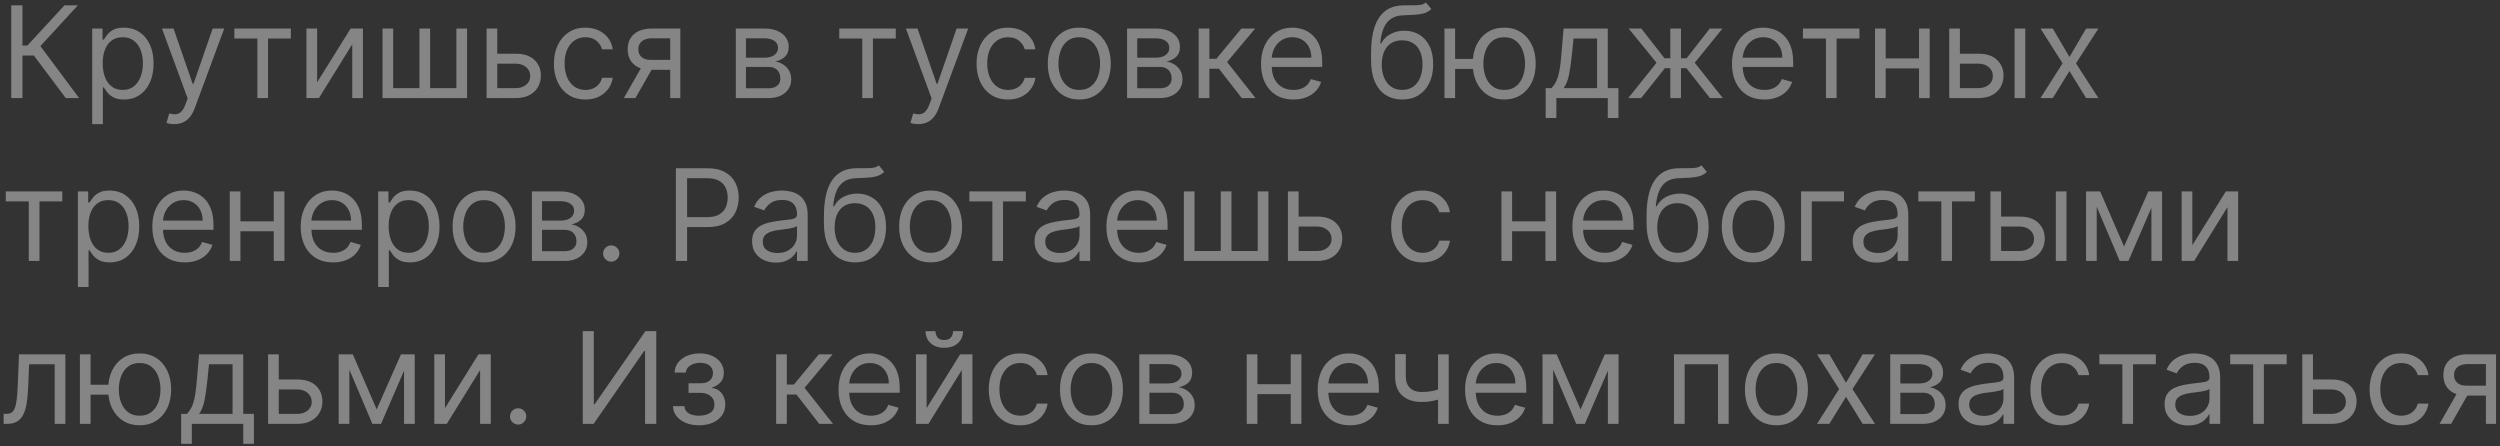 <?xml version="1.0" encoding="UTF-8"?> <svg xmlns="http://www.w3.org/2000/svg" width="353" height="63" viewBox="0 0 353 63" fill="none"><rect x="0" y="0" width="353" height="63" fill="#333333" stroke="none"/> <path opacity="0.4" d="M9.281 13.848L4.781 7.839H3.17V13.848H1.585V0.757H3.17V6.433H3.861L9.102 0.757H10.994L5.702 6.51L11.173 13.848H9.281ZM13.017 17.529V4.029H14.475V5.589H14.654C14.765 5.419 14.918 5.201 15.114 4.937C15.314 4.669 15.6 4.43 15.97 4.221C16.346 4.008 16.853 3.902 17.492 3.902C18.319 3.902 19.047 4.108 19.678 4.522C20.309 4.935 20.801 5.521 21.154 6.279C21.508 7.038 21.685 7.933 21.685 8.964C21.685 10.004 21.508 10.905 21.154 11.668C20.801 12.427 20.311 13.015 19.684 13.432C19.058 13.845 18.336 14.052 17.517 14.052C16.887 14.052 16.382 13.948 16.003 13.739C15.623 13.526 15.331 13.285 15.127 13.017C14.922 12.744 14.765 12.518 14.654 12.339H14.526V17.529H13.017ZM14.5 8.939C14.5 9.68 14.609 10.334 14.826 10.901C15.044 11.463 15.361 11.905 15.779 12.224C16.196 12.539 16.708 12.697 17.313 12.697C17.944 12.697 18.47 12.531 18.892 12.198C19.318 11.862 19.637 11.41 19.851 10.843C20.068 10.272 20.177 9.637 20.177 8.939C20.177 8.248 20.07 7.626 19.857 7.072C19.648 6.514 19.331 6.073 18.904 5.749C18.483 5.421 17.952 5.257 17.313 5.257C16.699 5.257 16.184 5.412 15.766 5.723C15.348 6.03 15.033 6.461 14.82 7.015C14.607 7.564 14.5 8.206 14.5 8.939ZM24.606 17.529C24.351 17.529 24.122 17.508 23.922 17.466C23.722 17.427 23.584 17.389 23.507 17.351L23.89 16.021C24.257 16.115 24.581 16.149 24.862 16.123C25.143 16.098 25.392 15.972 25.61 15.746C25.831 15.524 26.034 15.164 26.217 14.666L26.498 13.899L22.867 4.029H24.504L27.214 11.853H27.316L30.027 4.029H31.663L27.495 15.28C27.308 15.787 27.076 16.206 26.799 16.539C26.522 16.875 26.2 17.125 25.834 17.287C25.471 17.448 25.062 17.529 24.606 17.529ZM33.092 5.436V4.029H41.069V5.436H37.847V13.848H36.339V5.436H33.092ZM44.778 11.623L49.508 4.029H51.247V13.848H49.738V6.254L45.034 13.848H43.269V4.029H44.778V11.623ZM54.01 4.029H55.518V12.441H59.225V4.029H60.734V12.441H64.441V4.029H65.95V13.848H54.01V4.029ZM70.009 7.583H72.821C73.972 7.583 74.852 7.875 75.461 8.459C76.071 9.043 76.375 9.782 76.375 10.677C76.375 11.265 76.239 11.8 75.966 12.282C75.694 12.759 75.293 13.14 74.765 13.426C74.236 13.707 73.588 13.848 72.821 13.848H68.705V4.029H70.213V12.441H72.821C73.418 12.441 73.908 12.284 74.291 11.968C74.675 11.653 74.867 11.248 74.867 10.754C74.867 10.234 74.675 9.81 74.291 9.482C73.908 9.154 73.418 8.99 72.821 8.99H70.009V7.583ZM82.66 14.052C81.74 14.052 80.947 13.835 80.282 13.4C79.618 12.966 79.106 12.367 78.748 11.604C78.39 10.841 78.212 9.97 78.212 8.99C78.212 7.993 78.395 7.113 78.761 6.35C79.132 5.583 79.647 4.984 80.308 4.554C80.973 4.119 81.748 3.902 82.635 3.902C83.325 3.902 83.947 4.029 84.501 4.285C85.055 4.541 85.509 4.899 85.863 5.359C86.216 5.819 86.436 6.356 86.521 6.97H85.013C84.897 6.522 84.642 6.126 84.246 5.781C83.853 5.431 83.325 5.257 82.66 5.257C82.072 5.257 81.557 5.41 81.114 5.717C80.674 6.02 80.332 6.448 80.084 7.002C79.841 7.551 79.72 8.197 79.72 8.939C79.72 9.697 79.839 10.358 80.078 10.92C80.321 11.483 80.662 11.919 81.101 12.23C81.544 12.541 82.064 12.697 82.66 12.697C83.052 12.697 83.408 12.629 83.728 12.492C84.047 12.356 84.318 12.16 84.54 11.905C84.761 11.649 84.919 11.342 85.013 10.984H86.521C86.436 11.564 86.225 12.086 85.888 12.55C85.556 13.01 85.115 13.377 84.565 13.649C84.02 13.918 83.385 14.052 82.66 14.052ZM94.633 13.848V5.41H92.025C91.437 5.41 90.974 5.547 90.638 5.819C90.301 6.092 90.133 6.467 90.133 6.944C90.133 7.413 90.284 7.782 90.587 8.05C90.893 8.319 91.313 8.453 91.846 8.453H95.016V9.859H91.846C91.181 9.859 90.608 9.742 90.126 9.507C89.645 9.273 89.274 8.939 89.014 8.504C88.754 8.065 88.624 7.545 88.624 6.944C88.624 6.339 88.76 5.819 89.033 5.385C89.306 4.95 89.696 4.615 90.203 4.381C90.714 4.147 91.322 4.029 92.025 4.029H96.064V13.848H94.633ZM88.087 13.848L90.874 8.964H92.51L89.724 13.848H88.087ZM103.896 13.848V4.029H107.911C108.967 4.029 109.807 4.268 110.429 4.745C111.051 5.223 111.362 5.853 111.362 6.637C111.362 7.234 111.185 7.696 110.832 8.024C110.478 8.348 110.024 8.568 109.47 8.683C109.832 8.734 110.184 8.862 110.525 9.066C110.87 9.271 111.156 9.552 111.381 9.91C111.607 10.264 111.72 10.698 111.72 11.214C111.72 11.717 111.592 12.166 111.337 12.563C111.081 12.959 110.714 13.272 110.237 13.502C109.76 13.733 109.189 13.848 108.524 13.848H103.896ZM105.328 12.467H108.524C109.044 12.467 109.451 12.343 109.745 12.096C110.039 11.849 110.186 11.512 110.186 11.086C110.186 10.579 110.039 10.181 109.745 9.891C109.451 9.597 109.044 9.45 108.524 9.45H105.328V12.467ZM105.328 8.146H107.911C108.315 8.146 108.663 8.091 108.952 7.98C109.242 7.865 109.464 7.703 109.617 7.494C109.775 7.281 109.854 7.029 109.854 6.74C109.854 6.326 109.681 6.002 109.336 5.768C108.991 5.529 108.516 5.41 107.911 5.41H105.328V8.146ZM118.504 5.436V4.029H126.481V5.436H123.259V13.848H121.751V5.436H118.504ZM129.653 17.529C129.397 17.529 129.169 17.508 128.969 17.466C128.769 17.427 128.63 17.389 128.554 17.351L128.937 16.021C129.304 16.115 129.627 16.149 129.909 16.123C130.19 16.098 130.439 15.972 130.657 15.746C130.878 15.524 131.081 15.164 131.264 14.666L131.545 13.899L127.914 4.029H129.551L132.261 11.853H132.363L135.074 4.029H136.71L132.542 15.28C132.355 15.787 132.123 16.206 131.846 16.539C131.569 16.875 131.247 17.125 130.88 17.287C130.518 17.448 130.109 17.529 129.653 17.529ZM142.338 14.052C141.418 14.052 140.625 13.835 139.96 13.4C139.295 12.966 138.784 12.367 138.426 11.604C138.068 10.841 137.889 9.97 137.889 8.99C137.889 7.993 138.072 7.113 138.439 6.35C138.81 5.583 139.325 4.984 139.986 4.554C140.651 4.119 141.426 3.902 142.312 3.902C143.003 3.902 143.625 4.029 144.179 4.285C144.733 4.541 145.187 4.899 145.54 5.359C145.894 5.819 146.114 6.356 146.199 6.97H144.69C144.575 6.522 144.32 6.126 143.923 5.781C143.531 5.431 143.003 5.257 142.338 5.257C141.75 5.257 141.234 5.41 140.791 5.717C140.352 6.02 140.009 6.448 139.762 7.002C139.519 7.551 139.398 8.197 139.398 8.939C139.398 9.697 139.517 10.358 139.756 10.92C139.999 11.483 140.339 11.919 140.778 12.23C141.222 12.541 141.741 12.697 142.338 12.697C142.73 12.697 143.086 12.629 143.406 12.492C143.725 12.356 143.996 12.16 144.217 11.905C144.439 11.649 144.597 11.342 144.69 10.984H146.199C146.114 11.564 145.903 12.086 145.566 12.55C145.234 13.01 144.793 13.377 144.243 13.649C143.697 13.918 143.063 14.052 142.338 14.052ZM152.393 14.052C151.506 14.052 150.729 13.841 150.06 13.419C149.395 12.998 148.875 12.407 148.5 11.649C148.129 10.89 147.944 10.004 147.944 8.99C147.944 7.967 148.129 7.074 148.5 6.311C148.875 5.549 149.395 4.956 150.06 4.534C150.729 4.113 151.506 3.902 152.393 3.902C153.279 3.902 154.055 4.113 154.719 4.534C155.388 4.956 155.908 5.549 156.279 6.311C156.654 7.074 156.842 7.967 156.842 8.99C156.842 10.004 156.654 10.89 156.279 11.649C155.908 12.407 155.388 12.998 154.719 13.419C154.055 13.841 153.279 14.052 152.393 14.052ZM152.393 12.697C153.066 12.697 153.62 12.524 154.055 12.179C154.489 11.834 154.811 11.38 155.02 10.818C155.229 10.255 155.333 9.646 155.333 8.99C155.333 8.333 155.229 7.722 155.02 7.155C154.811 6.588 154.489 6.13 154.055 5.781C153.62 5.431 153.066 5.257 152.393 5.257C151.719 5.257 151.165 5.431 150.731 5.781C150.296 6.13 149.974 6.588 149.766 7.155C149.557 7.722 149.452 8.333 149.452 8.99C149.452 9.646 149.557 10.255 149.766 10.818C149.974 11.38 150.296 11.834 150.731 12.179C151.165 12.524 151.719 12.697 152.393 12.697ZM159.144 13.848V4.029H163.159C164.215 4.029 165.055 4.268 165.677 4.745C166.299 5.223 166.61 5.853 166.61 6.637C166.61 7.234 166.433 7.696 166.08 8.024C165.726 8.348 165.272 8.568 164.718 8.683C165.08 8.734 165.432 8.862 165.773 9.066C166.118 9.271 166.404 9.552 166.629 9.91C166.855 10.264 166.968 10.698 166.968 11.214C166.968 11.717 166.84 12.166 166.585 12.563C166.329 12.959 165.963 13.272 165.485 13.502C165.008 13.733 164.437 13.848 163.772 13.848H159.144ZM160.576 12.467H163.772C164.292 12.467 164.699 12.343 164.993 12.096C165.287 11.849 165.434 11.512 165.434 11.086C165.434 10.579 165.287 10.181 164.993 9.891C164.699 9.597 164.292 9.45 163.772 9.45H160.576V12.467ZM160.576 8.146H163.159C163.563 8.146 163.911 8.091 164.2 7.98C164.49 7.865 164.712 7.703 164.865 7.494C165.023 7.281 165.102 7.029 165.102 6.74C165.102 6.326 164.929 6.002 164.584 5.768C164.239 5.529 163.764 5.41 163.159 5.41H160.576V8.146ZM169.252 13.848V4.029H170.76V8.299H171.757L175.286 4.029H177.229L173.266 8.76L177.28 13.848H175.337L172.115 9.706H170.76V13.848H169.252ZM182.632 14.052C181.686 14.052 180.87 13.843 180.184 13.426C179.502 13.004 178.976 12.416 178.605 11.662C178.238 10.903 178.055 10.021 178.055 9.015C178.055 8.01 178.238 7.123 178.605 6.356C178.976 5.585 179.491 4.984 180.152 4.554C180.817 4.119 181.592 3.902 182.479 3.902C182.99 3.902 183.495 3.987 183.993 4.157C184.492 4.328 184.946 4.605 185.355 4.988C185.764 5.368 186.09 5.87 186.333 6.497C186.576 7.123 186.697 7.895 186.697 8.811V9.45H179.129V8.146H185.163C185.163 7.592 185.052 7.098 184.831 6.663C184.613 6.228 184.302 5.885 183.898 5.634C183.497 5.382 183.024 5.257 182.479 5.257C181.878 5.257 181.358 5.406 180.919 5.704C180.484 5.998 180.15 6.382 179.915 6.855C179.681 7.328 179.564 7.835 179.564 8.376V9.245C179.564 9.987 179.692 10.615 179.947 11.131C180.207 11.642 180.567 12.032 181.028 12.301C181.488 12.565 182.023 12.697 182.632 12.697C183.028 12.697 183.386 12.642 183.706 12.531C184.03 12.416 184.309 12.245 184.543 12.02C184.778 11.789 184.959 11.504 185.086 11.163L186.544 11.572C186.39 12.066 186.133 12.501 185.77 12.876C185.408 13.247 184.961 13.537 184.428 13.745C183.895 13.95 183.297 14.052 182.632 14.052ZM201.341 0.348L202.108 1.268C201.81 1.558 201.465 1.76 201.073 1.875C200.681 1.99 200.238 2.061 199.743 2.086C199.249 2.112 198.699 2.137 198.094 2.163C197.412 2.189 196.848 2.355 196.4 2.662C195.953 2.968 195.608 3.412 195.365 3.991C195.122 4.571 194.966 5.282 194.898 6.126H195.026C195.358 5.512 195.819 5.061 196.407 4.771C196.995 4.481 197.626 4.336 198.299 4.336C199.066 4.336 199.756 4.515 200.37 4.873C200.983 5.231 201.469 5.762 201.827 6.465C202.185 7.168 202.364 8.035 202.364 9.066C202.364 10.093 202.181 10.98 201.814 11.726C201.452 12.471 200.943 13.046 200.287 13.451C199.635 13.852 198.87 14.052 197.992 14.052C197.114 14.052 196.345 13.845 195.684 13.432C195.024 13.015 194.51 12.397 194.144 11.579C193.778 10.756 193.594 9.74 193.594 8.529V7.481C193.594 5.295 193.965 3.637 194.706 2.508C195.452 1.379 196.573 0.795 198.069 0.757C198.597 0.74 199.068 0.735 199.481 0.744C199.895 0.752 200.255 0.733 200.562 0.686C200.868 0.64 201.128 0.527 201.341 0.348ZM197.992 12.697C198.584 12.697 199.094 12.548 199.52 12.25C199.95 11.951 200.28 11.532 200.51 10.99C200.741 10.445 200.856 9.804 200.856 9.066C200.856 8.351 200.738 7.741 200.504 7.238C200.274 6.735 199.944 6.352 199.513 6.088C199.083 5.824 198.567 5.691 197.966 5.691C197.528 5.691 197.133 5.766 196.784 5.915C196.434 6.064 196.136 6.284 195.889 6.574C195.642 6.863 195.45 7.217 195.314 7.635C195.182 8.052 195.111 8.529 195.103 9.066C195.103 10.166 195.361 11.046 195.876 11.706C196.392 12.367 197.097 12.697 197.992 12.697ZM209.376 8.325V9.731H204.186V8.325H209.376ZM205.464 4.029V13.848H203.956V4.029H205.464ZM212.393 14.052C211.507 14.052 210.729 13.841 210.06 13.419C209.395 12.998 208.876 12.407 208.501 11.649C208.13 10.89 207.944 10.004 207.944 8.99C207.944 7.967 208.13 7.074 208.501 6.311C208.876 5.549 209.395 4.956 210.06 4.534C210.729 4.113 211.507 3.902 212.393 3.902C213.28 3.902 214.055 4.113 214.72 4.534C215.389 4.956 215.909 5.549 216.28 6.311C216.655 7.074 216.842 7.967 216.842 8.99C216.842 10.004 216.655 10.89 216.28 11.649C215.909 12.407 215.389 12.998 214.72 13.419C214.055 13.841 213.28 14.052 212.393 14.052ZM212.393 12.697C213.067 12.697 213.621 12.524 214.055 12.179C214.49 11.834 214.812 11.38 215.02 10.818C215.229 10.255 215.334 9.646 215.334 8.99C215.334 8.333 215.229 7.722 215.02 7.155C214.812 6.588 214.49 6.13 214.055 5.781C213.621 5.431 213.067 5.257 212.393 5.257C211.72 5.257 211.166 5.431 210.731 5.781C210.297 6.13 209.975 6.588 209.766 7.155C209.557 7.722 209.453 8.333 209.453 8.99C209.453 9.646 209.557 10.255 209.766 10.818C209.975 11.38 210.297 11.834 210.731 12.179C211.166 12.524 211.72 12.697 212.393 12.697ZM218.248 16.66V12.441H219.067C219.267 12.233 219.439 12.007 219.584 11.764C219.729 11.521 219.855 11.233 219.961 10.901C220.072 10.564 220.166 10.155 220.243 9.674C220.319 9.188 220.388 8.602 220.447 7.916L220.78 4.029H227.018V12.441H228.527V16.66H227.018V13.848H219.757V16.66H218.248ZM220.78 12.441H225.51V5.436H222.186L221.93 7.916C221.824 8.943 221.692 9.84 221.534 10.607C221.376 11.374 221.125 11.985 220.78 12.441ZM229.915 13.848L233.904 8.862L229.967 4.029H231.756L235.029 8.223H235.847V4.029H237.356V8.223H238.148L241.421 4.029H243.211L239.299 8.862L243.262 13.848H241.447L238.123 9.629H237.356V13.848H235.847V9.629H235.08L231.731 13.848H229.915ZM249.13 14.052C248.184 14.052 247.368 13.843 246.682 13.426C246 13.004 245.474 12.416 245.103 11.662C244.737 10.903 244.553 10.021 244.553 9.015C244.553 8.01 244.737 7.123 245.103 6.356C245.474 5.585 245.989 4.984 246.65 4.554C247.315 4.119 248.09 3.902 248.977 3.902C249.488 3.902 249.993 3.987 250.491 4.157C250.99 4.328 251.444 4.605 251.853 4.988C252.262 5.368 252.588 5.87 252.831 6.497C253.074 7.123 253.195 7.895 253.195 8.811V9.45H245.627V8.146H251.661C251.661 7.592 251.55 7.098 251.329 6.663C251.112 6.228 250.8 5.885 250.396 5.634C249.995 5.382 249.522 5.257 248.977 5.257C248.376 5.257 247.856 5.406 247.417 5.704C246.982 5.998 246.648 6.382 246.413 6.855C246.179 7.328 246.062 7.835 246.062 8.376V9.245C246.062 9.987 246.19 10.615 246.445 11.131C246.705 11.642 247.065 12.032 247.526 12.301C247.986 12.565 248.521 12.697 249.13 12.697C249.526 12.697 249.884 12.642 250.204 12.531C250.528 12.416 250.807 12.245 251.041 12.02C251.276 11.789 251.457 11.504 251.585 11.163L253.042 11.572C252.888 12.066 252.631 12.501 252.268 12.876C251.906 13.247 251.459 13.537 250.926 13.745C250.393 13.95 249.795 14.052 249.13 14.052ZM254.576 5.436V4.029H262.553V5.436H259.332V13.848H257.823V5.436H254.576ZM271.325 8.248V9.654H265.904V8.248H271.325ZM266.262 4.029V13.848H264.754V4.029H266.262ZM272.475 4.029V13.848H270.967V4.029H272.475ZM276.534 7.583H279.347C280.497 7.583 281.377 7.875 281.987 8.459C282.596 9.043 282.901 9.782 282.901 10.677C282.901 11.265 282.764 11.8 282.492 12.282C282.219 12.759 281.818 13.14 281.29 13.426C280.762 13.707 280.114 13.848 279.347 13.848H275.23V4.029H276.739V12.441H279.347C279.943 12.441 280.433 12.284 280.817 11.968C281.2 11.653 281.392 11.248 281.392 10.754C281.392 10.234 281.2 9.81 280.817 9.482C280.433 9.154 279.943 8.99 279.347 8.99H276.534V7.583ZM284.46 13.848V4.029H285.969V13.848H284.46ZM289.855 4.029L292.208 8.044L294.56 4.029H296.298L293.128 8.939L296.298 13.848H294.56L292.208 10.038L289.855 13.848H288.117L291.236 8.939L288.117 4.029H289.855ZM0.818 28.436V27.029H8.795V28.436H5.574V36.848H4.065V28.436H0.818ZM10.996 40.529V27.029H12.453V28.589H12.632C12.743 28.419 12.896 28.201 13.092 27.937C13.293 27.669 13.578 27.43 13.949 27.221C14.324 27.008 14.831 26.902 15.47 26.902C16.297 26.902 17.026 27.108 17.656 27.522C18.287 27.935 18.779 28.521 19.133 29.279C19.487 30.038 19.663 30.933 19.663 31.964C19.663 33.004 19.487 33.905 19.133 34.668C18.779 35.426 18.289 36.015 17.663 36.432C17.036 36.846 16.314 37.052 15.496 37.052C14.865 37.052 14.36 36.948 13.981 36.739C13.602 36.526 13.31 36.285 13.105 36.017C12.901 35.744 12.743 35.518 12.632 35.339H12.504V40.529H10.996ZM12.479 31.939C12.479 32.68 12.588 33.334 12.805 33.901C13.022 34.463 13.34 34.904 13.757 35.224C14.175 35.539 14.686 35.697 15.291 35.697C15.922 35.697 16.448 35.531 16.87 35.199C17.296 34.862 17.616 34.41 17.829 33.843C18.046 33.272 18.155 32.637 18.155 31.939C18.155 31.248 18.049 30.626 17.835 30.072C17.627 29.514 17.309 29.073 16.883 28.749C16.461 28.421 15.931 28.257 15.291 28.257C14.678 28.257 14.162 28.412 13.745 28.723C13.327 29.03 13.011 29.461 12.799 30.015C12.585 30.564 12.479 31.206 12.479 31.939ZM26.081 37.052C25.135 37.052 24.319 36.843 23.633 36.426C22.951 36.004 22.425 35.416 22.054 34.662C21.688 33.903 21.504 33.021 21.504 32.015C21.504 31.01 21.688 30.123 22.054 29.356C22.425 28.585 22.941 27.984 23.601 27.554C24.266 27.119 25.041 26.902 25.928 26.902C26.439 26.902 26.944 26.987 27.443 27.157C27.941 27.328 28.395 27.605 28.804 27.988C29.213 28.367 29.539 28.87 29.782 29.497C30.025 30.123 30.146 30.895 30.146 31.811V32.45H22.578V31.146H28.612C28.612 30.592 28.502 30.098 28.28 29.663C28.063 29.228 27.752 28.885 27.347 28.634C26.946 28.383 26.473 28.257 25.928 28.257C25.327 28.257 24.807 28.406 24.368 28.704C23.933 28.998 23.599 29.382 23.364 29.855C23.13 30.328 23.013 30.835 23.013 31.376V32.245C23.013 32.987 23.141 33.615 23.396 34.131C23.656 34.642 24.017 35.032 24.477 35.301C24.937 35.565 25.472 35.697 26.081 35.697C26.477 35.697 26.835 35.642 27.155 35.531C27.479 35.416 27.758 35.245 27.992 35.02C28.227 34.789 28.408 34.504 28.536 34.163L29.993 34.572C29.84 35.066 29.582 35.501 29.22 35.876C28.857 36.247 28.41 36.537 27.877 36.745C27.345 36.95 26.746 37.052 26.081 37.052ZM39.012 31.248V32.654H33.592V31.248H39.012ZM33.95 27.029V36.848H32.441V27.029H33.95ZM40.163 27.029V36.848H38.654V27.029H40.163ZM47.034 37.052C46.088 37.052 45.272 36.843 44.586 36.426C43.904 36.004 43.378 35.416 43.007 34.662C42.641 33.903 42.458 33.021 42.458 32.015C42.458 31.01 42.641 30.123 43.007 29.356C43.378 28.585 43.894 27.984 44.554 27.554C45.219 27.119 45.995 26.902 46.881 26.902C47.392 26.902 47.897 26.987 48.396 27.157C48.894 27.328 49.348 27.605 49.757 27.988C50.166 28.367 50.492 28.87 50.735 29.497C50.978 30.123 51.1 30.895 51.1 31.811V32.45H43.531V31.146H49.566C49.566 30.592 49.455 30.098 49.233 29.663C49.016 29.228 48.705 28.885 48.3 28.634C47.899 28.383 47.426 28.257 46.881 28.257C46.28 28.257 45.76 28.406 45.321 28.704C44.886 28.998 44.552 29.382 44.318 29.855C44.083 30.328 43.966 30.835 43.966 31.376V32.245C43.966 32.987 44.094 33.615 44.35 34.131C44.61 34.642 44.97 35.032 45.43 35.301C45.89 35.565 46.425 35.697 47.034 35.697C47.431 35.697 47.788 35.642 48.108 35.531C48.432 35.416 48.711 35.245 48.946 35.02C49.18 34.789 49.361 34.504 49.489 34.163L50.946 34.572C50.793 35.066 50.535 35.501 50.173 35.876C49.81 36.247 49.363 36.537 48.83 36.745C48.298 36.95 47.699 37.052 47.034 37.052ZM53.394 40.529V27.029H54.852V28.589H55.031C55.142 28.419 55.295 28.201 55.491 27.937C55.691 27.669 55.977 27.43 56.347 27.221C56.722 27.008 57.23 26.902 57.869 26.902C58.696 26.902 59.424 27.108 60.055 27.522C60.685 27.935 61.178 28.521 61.531 29.279C61.885 30.038 62.062 30.933 62.062 31.964C62.062 33.004 61.885 33.905 61.531 34.668C61.178 35.426 60.688 36.015 60.061 36.432C59.435 36.846 58.712 37.052 57.894 37.052C57.264 37.052 56.759 36.948 56.379 36.739C56 36.526 55.708 36.285 55.504 36.017C55.299 35.744 55.142 35.518 55.031 35.339H54.903V40.529H53.394ZM54.877 31.939C54.877 32.68 54.986 33.334 55.203 33.901C55.421 34.463 55.738 34.904 56.156 35.224C56.573 35.539 57.085 35.697 57.69 35.697C58.321 35.697 58.847 35.531 59.269 35.199C59.695 34.862 60.014 34.41 60.227 33.843C60.445 33.272 60.553 32.637 60.553 31.939C60.553 31.248 60.447 30.626 60.234 30.072C60.025 29.514 59.708 29.073 59.281 28.749C58.86 28.421 58.329 28.257 57.69 28.257C57.076 28.257 56.56 28.412 56.143 28.723C55.725 29.03 55.41 29.461 55.197 30.015C54.984 30.564 54.877 31.206 54.877 31.939ZM68.352 37.052C67.465 37.052 66.688 36.841 66.019 36.419C65.354 35.998 64.834 35.407 64.459 34.649C64.088 33.89 63.903 33.004 63.903 31.99C63.903 30.967 64.088 30.074 64.459 29.311C64.834 28.549 65.354 27.956 66.019 27.534C66.688 27.113 67.465 26.902 68.352 26.902C69.238 26.902 70.014 27.113 70.678 27.534C71.347 27.956 71.867 28.549 72.238 29.311C72.613 30.074 72.801 30.967 72.801 31.99C72.801 33.004 72.613 33.89 72.238 34.649C71.867 35.407 71.347 35.998 70.678 36.419C70.014 36.841 69.238 37.052 68.352 37.052ZM68.352 35.697C69.025 35.697 69.579 35.525 70.014 35.179C70.448 34.834 70.77 34.38 70.979 33.818C71.188 33.255 71.292 32.646 71.292 31.99C71.292 31.334 71.188 30.722 70.979 30.155C70.77 29.588 70.448 29.13 70.014 28.781C69.579 28.431 69.025 28.257 68.352 28.257C67.678 28.257 67.124 28.431 66.69 28.781C66.255 29.13 65.933 29.588 65.725 30.155C65.516 30.722 65.411 31.334 65.411 31.99C65.411 32.646 65.516 33.255 65.725 33.818C65.933 34.38 66.255 34.834 66.69 35.179C67.124 35.525 67.678 35.697 68.352 35.697ZM75.103 36.848V27.029H79.118C80.174 27.029 81.014 27.268 81.636 27.745C82.258 28.223 82.569 28.853 82.569 29.637C82.569 30.234 82.392 30.696 82.039 31.024C81.685 31.348 81.231 31.568 80.677 31.683C81.039 31.734 81.391 31.862 81.732 32.066C82.077 32.271 82.363 32.552 82.588 32.91C82.814 33.264 82.927 33.699 82.927 34.214C82.927 34.717 82.799 35.166 82.544 35.563C82.288 35.959 81.921 36.272 81.444 36.502C80.967 36.733 80.396 36.848 79.731 36.848H75.103ZM76.535 35.467H79.731C80.251 35.467 80.658 35.343 80.952 35.096C81.246 34.849 81.393 34.512 81.393 34.086C81.393 33.579 81.246 33.181 80.952 32.891C80.658 32.597 80.251 32.45 79.731 32.45H76.535V35.467ZM76.535 31.146H79.118C79.522 31.146 79.87 31.091 80.159 30.98C80.449 30.865 80.671 30.703 80.824 30.494C80.982 30.281 81.061 30.029 81.061 29.74C81.061 29.326 80.888 29.003 80.543 28.768C80.198 28.529 79.723 28.41 79.118 28.41H76.535V31.146ZM86.31 36.95C85.995 36.95 85.724 36.837 85.498 36.611C85.272 36.385 85.16 36.115 85.16 35.799C85.16 35.484 85.272 35.213 85.498 34.988C85.724 34.762 85.995 34.649 86.31 34.649C86.626 34.649 86.896 34.762 87.122 34.988C87.348 35.213 87.461 35.484 87.461 35.799C87.461 36.008 87.407 36.2 87.301 36.375C87.199 36.549 87.06 36.69 86.885 36.797C86.715 36.899 86.523 36.95 86.31 36.95ZM95.435 36.848V23.757H99.858C100.885 23.757 101.725 23.942 102.377 24.313C103.033 24.679 103.519 25.176 103.834 25.802C104.149 26.429 104.307 27.128 104.307 27.899C104.307 28.67 104.149 29.371 103.834 30.002C103.523 30.633 103.041 31.135 102.389 31.51C101.737 31.881 100.902 32.066 99.884 32.066H96.713V30.66H99.833C100.536 30.66 101.1 30.539 101.526 30.296C101.953 30.053 102.262 29.725 102.453 29.311C102.649 28.894 102.747 28.423 102.747 27.899C102.747 27.375 102.649 26.906 102.453 26.492C102.262 26.079 101.95 25.755 101.52 25.521C101.09 25.282 100.519 25.163 99.807 25.163H97.02V36.848H95.435ZM109.545 37.078C108.923 37.078 108.358 36.961 107.851 36.726C107.344 36.488 106.942 36.145 106.643 35.697C106.345 35.245 106.196 34.7 106.196 34.061C106.196 33.498 106.307 33.042 106.528 32.693C106.75 32.339 107.046 32.062 107.417 31.862C107.787 31.662 108.197 31.512 108.644 31.414C109.096 31.312 109.55 31.231 110.006 31.172C110.602 31.095 111.086 31.037 111.456 30.999C111.831 30.956 112.104 30.886 112.275 30.788C112.449 30.69 112.537 30.52 112.537 30.277V30.226C112.537 29.595 112.364 29.105 112.019 28.755C111.678 28.406 111.16 28.231 110.466 28.231C109.746 28.231 109.181 28.389 108.772 28.704C108.363 29.02 108.075 29.356 107.909 29.714L106.477 29.203C106.733 28.606 107.074 28.142 107.5 27.809C107.93 27.473 108.399 27.238 108.906 27.106C109.417 26.97 109.92 26.902 110.415 26.902C110.73 26.902 111.092 26.94 111.501 27.017C111.915 27.089 112.313 27.24 112.697 27.471C113.084 27.701 113.406 28.048 113.662 28.512C113.917 28.977 114.045 29.599 114.045 30.379V36.848H112.537V35.518H112.46C112.358 35.731 112.187 35.959 111.949 36.202C111.71 36.445 111.393 36.652 110.996 36.822C110.6 36.992 110.116 37.078 109.545 37.078ZM109.775 35.723C110.372 35.723 110.875 35.605 111.284 35.371C111.697 35.137 112.008 34.834 112.217 34.463C112.43 34.093 112.537 33.703 112.537 33.294V31.913C112.473 31.99 112.332 32.06 112.115 32.124C111.902 32.184 111.655 32.237 111.373 32.284C111.096 32.326 110.826 32.365 110.562 32.399C110.302 32.429 110.091 32.454 109.929 32.475C109.537 32.527 109.17 32.61 108.829 32.725C108.493 32.836 108.22 33.004 108.011 33.23C107.807 33.451 107.704 33.754 107.704 34.137C107.704 34.662 107.898 35.058 108.286 35.326C108.678 35.591 109.175 35.723 109.775 35.723ZM124.086 23.348L124.853 24.268C124.554 24.558 124.209 24.76 123.817 24.875C123.425 24.99 122.982 25.061 122.488 25.086C121.993 25.112 121.444 25.137 120.838 25.163C120.157 25.189 119.592 25.355 119.145 25.662C118.697 25.968 118.352 26.412 118.109 26.991C117.866 27.571 117.711 28.282 117.642 29.126H117.77C118.103 28.512 118.563 28.061 119.151 27.771C119.739 27.481 120.37 27.336 121.043 27.336C121.81 27.336 122.5 27.515 123.114 27.873C123.728 28.231 124.213 28.762 124.571 29.465C124.929 30.168 125.108 31.035 125.108 32.066C125.108 33.093 124.925 33.98 124.559 34.725C124.196 35.471 123.687 36.047 123.031 36.451C122.379 36.852 121.614 37.052 120.736 37.052C119.858 37.052 119.089 36.846 118.429 36.432C117.768 36.015 117.255 35.397 116.888 34.578C116.522 33.756 116.338 32.74 116.338 31.529V30.481C116.338 28.295 116.709 26.637 117.451 25.508C118.196 24.379 119.317 23.795 120.813 23.757C121.341 23.74 121.812 23.735 122.225 23.744C122.639 23.753 122.999 23.733 123.306 23.686C123.613 23.64 123.873 23.527 124.086 23.348ZM120.736 35.697C121.328 35.697 121.838 35.548 122.264 35.25C122.694 34.951 123.025 34.532 123.255 33.99C123.485 33.445 123.6 32.804 123.6 32.066C123.6 31.351 123.483 30.741 123.248 30.238C123.018 29.735 122.688 29.352 122.257 29.088C121.827 28.823 121.311 28.691 120.711 28.691C120.272 28.691 119.877 28.766 119.528 28.915C119.179 29.064 118.88 29.284 118.633 29.573C118.386 29.863 118.194 30.217 118.058 30.635C117.926 31.052 117.855 31.529 117.847 32.066C117.847 33.166 118.105 34.046 118.62 34.706C119.136 35.367 119.841 35.697 120.736 35.697ZM131.404 37.052C130.518 37.052 129.74 36.841 129.071 36.419C128.407 35.998 127.887 35.407 127.512 34.649C127.141 33.89 126.956 33.004 126.956 31.99C126.956 30.967 127.141 30.074 127.512 29.311C127.887 28.549 128.407 27.956 129.071 27.534C129.74 27.113 130.518 26.902 131.404 26.902C132.291 26.902 133.066 27.113 133.731 27.534C134.4 27.956 134.92 28.549 135.291 29.311C135.666 30.074 135.853 30.967 135.853 31.99C135.853 33.004 135.666 33.89 135.291 34.649C134.92 35.407 134.4 35.998 133.731 36.419C133.066 36.841 132.291 37.052 131.404 37.052ZM131.404 35.697C132.078 35.697 132.632 35.525 133.066 35.179C133.501 34.834 133.823 34.38 134.032 33.818C134.24 33.255 134.345 32.646 134.345 31.99C134.345 31.334 134.24 30.722 134.032 30.155C133.823 29.588 133.501 29.13 133.066 28.781C132.632 28.431 132.078 28.257 131.404 28.257C130.731 28.257 130.177 28.431 129.743 28.781C129.308 29.13 128.986 29.588 128.777 30.155C128.569 30.722 128.464 31.334 128.464 31.99C128.464 32.646 128.569 33.255 128.777 33.818C128.986 34.38 129.308 34.834 129.743 35.179C130.177 35.525 130.731 35.697 131.404 35.697ZM136.873 28.436V27.029H144.85V28.436H141.629V36.848H140.12V28.436H136.873ZM149.43 37.078C148.808 37.078 148.243 36.961 147.736 36.726C147.229 36.488 146.826 36.145 146.528 35.697C146.23 35.245 146.081 34.7 146.081 34.061C146.081 33.498 146.191 33.042 146.413 32.693C146.635 32.339 146.931 32.062 147.301 31.862C147.672 31.662 148.081 31.512 148.529 31.414C148.98 31.312 149.434 31.231 149.89 31.172C150.487 31.095 150.971 31.037 151.341 30.999C151.716 30.956 151.989 30.886 152.159 30.788C152.334 30.69 152.422 30.52 152.422 30.277V30.226C152.422 29.595 152.249 29.105 151.904 28.755C151.563 28.406 151.045 28.231 150.35 28.231C149.63 28.231 149.066 28.389 148.657 28.704C148.248 29.02 147.96 29.356 147.794 29.714L146.362 29.203C146.618 28.606 146.958 28.142 147.385 27.809C147.815 27.473 148.284 27.238 148.791 27.106C149.302 26.97 149.805 26.902 150.299 26.902C150.615 26.902 150.977 26.94 151.386 27.017C151.799 27.089 152.198 27.24 152.581 27.471C152.969 27.701 153.291 28.048 153.547 28.512C153.802 28.977 153.93 29.599 153.93 30.379V36.848H152.422V35.518H152.345C152.243 35.731 152.072 35.959 151.833 36.202C151.595 36.445 151.277 36.652 150.881 36.822C150.485 36.992 150.001 37.078 149.43 37.078ZM149.66 35.723C150.257 35.723 150.76 35.605 151.169 35.371C151.582 35.137 151.893 34.834 152.102 34.463C152.315 34.093 152.422 33.703 152.422 33.294V31.913C152.358 31.99 152.217 32.06 152 32.124C151.787 32.184 151.539 32.237 151.258 32.284C150.981 32.326 150.711 32.365 150.446 32.399C150.186 32.429 149.975 32.454 149.814 32.475C149.422 32.527 149.055 32.61 148.714 32.725C148.377 32.836 148.105 33.004 147.896 33.23C147.691 33.451 147.589 33.754 147.589 34.137C147.589 34.662 147.783 35.058 148.171 35.326C148.563 35.591 149.059 35.723 149.66 35.723ZM160.8 37.052C159.854 37.052 159.038 36.843 158.352 36.426C157.67 36.004 157.144 35.416 156.773 34.662C156.406 33.903 156.223 33.021 156.223 32.015C156.223 31.01 156.406 30.123 156.773 29.356C157.144 28.585 157.659 27.984 158.32 27.554C158.985 27.119 159.76 26.902 160.646 26.902C161.158 26.902 161.663 26.987 162.161 27.157C162.66 27.328 163.114 27.605 163.523 27.988C163.932 28.367 164.258 28.87 164.501 29.497C164.744 30.123 164.865 30.895 164.865 31.811V32.45H157.297V31.146H163.331C163.331 30.592 163.22 30.098 162.999 29.663C162.781 29.228 162.47 28.885 162.066 28.634C161.665 28.383 161.192 28.257 160.646 28.257C160.046 28.257 159.526 28.406 159.087 28.704C158.652 28.998 158.318 29.382 158.083 29.855C157.849 30.328 157.732 30.835 157.732 31.376V32.245C157.732 32.987 157.86 33.615 158.115 34.131C158.375 34.642 158.735 35.032 159.195 35.301C159.656 35.565 160.191 35.697 160.8 35.697C161.196 35.697 161.554 35.642 161.874 35.531C162.198 35.416 162.477 35.245 162.711 35.02C162.945 34.789 163.127 34.504 163.254 34.163L164.712 34.572C164.558 35.066 164.301 35.501 163.938 35.876C163.576 36.247 163.129 36.537 162.596 36.745C162.063 36.95 161.465 37.052 160.8 37.052ZM167.16 27.029H168.669V35.441H172.376V27.029H173.884V35.441H177.592V27.029H179.1V36.848H167.16V27.029ZM183.159 30.584H185.972C187.122 30.584 188.002 30.875 188.612 31.459C189.221 32.043 189.526 32.782 189.526 33.677C189.526 34.265 189.389 34.8 189.117 35.282C188.844 35.759 188.443 36.14 187.915 36.426C187.387 36.707 186.739 36.848 185.972 36.848H181.855V27.029H183.364V35.441H185.972C186.568 35.441 187.058 35.284 187.442 34.968C187.825 34.653 188.017 34.248 188.017 33.754C188.017 33.234 187.825 32.81 187.442 32.482C187.058 32.154 186.568 31.99 185.972 31.99H183.159V30.584ZM200.873 37.052C199.953 37.052 199.16 36.835 198.495 36.4C197.831 35.966 197.319 35.367 196.961 34.604C196.603 33.841 196.424 32.97 196.424 31.99C196.424 30.992 196.608 30.113 196.974 29.35C197.345 28.583 197.86 27.984 198.521 27.554C199.186 27.119 199.961 26.902 200.848 26.902C201.538 26.902 202.16 27.029 202.714 27.285C203.268 27.541 203.722 27.899 204.076 28.359C204.429 28.819 204.649 29.356 204.734 29.97H203.225C203.11 29.522 202.855 29.126 202.458 28.781C202.066 28.431 201.538 28.257 200.873 28.257C200.285 28.257 199.77 28.41 199.326 28.717C198.887 29.02 198.544 29.448 198.297 30.002C198.054 30.552 197.933 31.197 197.933 31.939C197.933 32.697 198.052 33.358 198.291 33.92C198.534 34.483 198.875 34.919 199.314 35.23C199.757 35.541 200.277 35.697 200.873 35.697C201.265 35.697 201.621 35.629 201.941 35.492C202.26 35.356 202.531 35.16 202.752 34.904C202.974 34.649 203.132 34.342 203.225 33.984H204.734C204.649 34.564 204.438 35.086 204.101 35.55C203.769 36.01 203.328 36.377 202.778 36.65C202.233 36.918 201.598 37.052 200.873 37.052ZM218.573 31.248V32.654H213.152V31.248H218.573ZM213.51 27.029V36.848H212.002V27.029H213.51ZM219.723 27.029V36.848H218.215V27.029H219.723ZM226.595 37.052C225.649 37.052 224.833 36.843 224.147 36.426C223.465 36.004 222.939 35.416 222.568 34.662C222.201 33.903 222.018 33.021 222.018 32.015C222.018 31.01 222.201 30.123 222.568 29.356C222.939 28.585 223.454 27.984 224.115 27.554C224.779 27.119 225.555 26.902 226.441 26.902C226.953 26.902 227.458 26.987 227.956 27.157C228.455 27.328 228.909 27.605 229.318 27.988C229.727 28.367 230.053 28.87 230.296 29.497C230.539 30.123 230.66 30.895 230.66 31.811V32.45H223.092V31.146H229.126C229.126 30.592 229.015 30.098 228.794 29.663C228.576 29.228 228.265 28.885 227.86 28.634C227.46 28.383 226.987 28.257 226.441 28.257C225.841 28.257 225.321 28.406 224.882 28.704C224.447 28.998 224.113 29.382 223.878 29.855C223.644 30.328 223.527 30.835 223.527 31.376V32.245C223.527 32.987 223.654 33.615 223.91 34.131C224.17 34.642 224.53 35.032 224.99 35.301C225.451 35.565 225.985 35.697 226.595 35.697C226.991 35.697 227.349 35.642 227.669 35.531C227.993 35.416 228.272 35.245 228.506 35.02C228.74 34.789 228.922 34.504 229.049 34.163L230.507 34.572C230.353 35.066 230.096 35.501 229.733 35.876C229.371 36.247 228.924 36.537 228.391 36.745C227.858 36.95 227.26 37.052 226.595 37.052ZM240.242 23.348L241.009 24.268C240.711 24.558 240.365 24.76 239.973 24.875C239.581 24.99 239.138 25.061 238.644 25.086C238.15 25.112 237.6 25.137 236.995 25.163C236.313 25.189 235.748 25.355 235.301 25.662C234.853 25.968 234.508 26.412 234.265 26.991C234.022 27.571 233.867 28.282 233.799 29.126H233.926C234.259 28.512 234.719 28.061 235.307 27.771C235.895 27.481 236.526 27.336 237.199 27.336C237.966 27.336 238.657 27.515 239.27 27.873C239.884 28.231 240.37 28.762 240.728 29.465C241.086 30.168 241.265 31.035 241.265 32.066C241.265 33.093 241.081 33.98 240.715 34.725C240.353 35.471 239.843 36.047 239.187 36.451C238.535 36.852 237.77 37.052 236.892 37.052C236.015 37.052 235.245 36.846 234.585 36.432C233.924 36.015 233.411 35.397 233.044 34.578C232.678 33.756 232.495 32.74 232.495 31.529V30.481C232.495 28.295 232.865 26.637 233.607 25.508C234.353 24.379 235.473 23.795 236.969 23.757C237.498 23.74 237.968 23.735 238.382 23.744C238.795 23.753 239.155 23.733 239.462 23.686C239.769 23.64 240.029 23.527 240.242 23.348ZM236.892 35.697C237.485 35.697 237.994 35.548 238.42 35.25C238.85 34.951 239.181 34.532 239.411 33.99C239.641 33.445 239.756 32.804 239.756 32.066C239.756 31.351 239.639 30.741 239.404 30.238C239.174 29.735 238.844 29.352 238.414 29.088C237.983 28.823 237.468 28.691 236.867 28.691C236.428 28.691 236.034 28.766 235.684 28.915C235.335 29.064 235.037 29.284 234.789 29.573C234.542 29.863 234.35 30.217 234.214 30.635C234.082 31.052 234.012 31.529 234.003 32.066C234.003 33.166 234.261 34.046 234.777 34.706C235.292 35.367 235.998 35.697 236.892 35.697ZM247.561 37.052C246.674 37.052 245.897 36.841 245.228 36.419C244.563 35.998 244.043 35.407 243.668 34.649C243.297 33.89 243.112 33.004 243.112 31.99C243.112 30.967 243.297 30.074 243.668 29.311C244.043 28.549 244.563 27.956 245.228 27.534C245.897 27.113 246.674 26.902 247.561 26.902C248.447 26.902 249.223 27.113 249.887 27.534C250.556 27.956 251.076 28.549 251.447 29.311C251.822 30.074 252.01 30.967 252.01 31.99C252.01 33.004 251.822 33.89 251.447 34.649C251.076 35.407 250.556 35.998 249.887 36.419C249.223 36.841 248.447 37.052 247.561 37.052ZM247.561 35.697C248.234 35.697 248.788 35.525 249.223 35.179C249.657 34.834 249.979 34.38 250.188 33.818C250.397 33.255 250.501 32.646 250.501 31.99C250.501 31.334 250.397 30.722 250.188 30.155C249.979 29.588 249.657 29.13 249.223 28.781C248.788 28.431 248.234 28.257 247.561 28.257C246.887 28.257 246.333 28.431 245.899 28.781C245.464 29.13 245.142 29.588 244.934 30.155C244.725 30.722 244.62 31.334 244.62 31.99C244.62 32.646 244.725 33.255 244.934 33.818C245.142 34.38 245.464 34.834 245.899 35.179C246.333 35.525 246.887 35.697 247.561 35.697ZM260.372 27.029V28.436H255.821V36.848H254.312V27.029H260.372ZM264.953 37.078C264.331 37.078 263.767 36.961 263.26 36.726C262.752 36.488 262.35 36.145 262.051 35.697C261.753 35.245 261.604 34.7 261.604 34.061C261.604 33.498 261.715 33.042 261.936 32.693C262.158 32.339 262.454 32.062 262.825 31.862C263.196 31.662 263.605 31.512 264.052 31.414C264.504 31.312 264.958 31.231 265.414 31.172C266.01 31.095 266.494 31.037 266.865 30.999C267.24 30.956 267.512 30.886 267.683 30.788C267.858 30.69 267.945 30.52 267.945 30.277V30.226C267.945 29.595 267.772 29.105 267.427 28.755C267.086 28.406 266.569 28.231 265.874 28.231C265.154 28.231 264.589 28.389 264.18 28.704C263.771 29.02 263.483 29.356 263.317 29.714L261.885 29.203C262.141 28.606 262.482 28.142 262.908 27.809C263.338 27.473 263.807 27.238 264.314 27.106C264.826 26.97 265.328 26.902 265.823 26.902C266.138 26.902 266.5 26.94 266.909 27.017C267.323 27.089 267.721 27.24 268.105 27.471C268.493 27.701 268.814 28.048 269.07 28.512C269.326 28.977 269.453 29.599 269.453 30.379V36.848H267.945V35.518H267.868C267.766 35.731 267.596 35.959 267.357 36.202C267.118 36.445 266.801 36.652 266.404 36.822C266.008 36.992 265.525 37.078 264.953 37.078ZM265.184 35.723C265.78 35.723 266.283 35.605 266.692 35.371C267.105 35.137 267.417 34.834 267.625 34.463C267.838 34.093 267.945 33.703 267.945 33.294V31.913C267.881 31.99 267.74 32.06 267.523 32.124C267.31 32.184 267.063 32.237 266.782 32.284C266.505 32.326 266.234 32.365 265.97 32.399C265.71 32.429 265.499 32.454 265.337 32.475C264.945 32.527 264.578 32.61 264.238 32.725C263.901 32.836 263.628 33.004 263.419 33.23C263.215 33.451 263.113 33.754 263.113 34.137C263.113 34.662 263.306 35.058 263.694 35.326C264.086 35.591 264.583 35.723 265.184 35.723ZM270.871 28.436V27.029H278.848V28.436H275.627V36.848H274.118V28.436H270.871ZM282.353 30.584H285.165C286.316 30.584 287.196 30.875 287.805 31.459C288.414 32.043 288.719 32.782 288.719 33.677C288.719 34.265 288.583 34.8 288.31 35.282C288.037 35.759 287.637 36.14 287.108 36.426C286.58 36.707 285.932 36.848 285.165 36.848H281.049V27.029H282.557V35.441H285.165C285.762 35.441 286.252 35.284 286.635 34.968C287.019 34.653 287.211 34.248 287.211 33.754C287.211 33.234 287.019 32.81 286.635 32.482C286.252 32.154 285.762 31.99 285.165 31.99H282.353V30.584ZM290.279 36.848V27.029H291.787V36.848H290.279ZM299.918 34.802L303.344 27.029H304.776L300.532 36.848H299.304L295.137 27.029H296.543L299.918 34.802ZM296.057 27.029V36.848H294.549V27.029H296.057ZM303.779 36.848V27.029H305.287V36.848H303.779ZM309.557 34.623L314.287 27.029H316.026V36.848H314.517V29.254L309.813 36.848H308.049V27.029H309.557V34.623ZM0.511 59.848V58.441H0.869C1.163 58.441 1.408 58.384 1.604 58.269C1.8 58.15 1.958 57.943 2.077 57.649C2.201 57.35 2.295 56.937 2.359 56.409C2.427 55.876 2.476 55.199 2.506 54.376L2.685 50.029H9.23V59.848H7.722V51.436H4.116L3.963 54.939C3.929 55.744 3.857 56.453 3.746 57.067C3.639 57.676 3.475 58.188 3.254 58.601C3.036 59.015 2.746 59.326 2.384 59.534C2.022 59.743 1.568 59.848 1.023 59.848H0.511ZM16.702 54.325V55.731H11.512V54.325H16.702ZM12.79 50.029V59.848H11.282V50.029H12.79ZM19.72 60.052C18.833 60.052 18.055 59.841 17.386 59.419C16.722 58.998 16.202 58.407 15.827 57.649C15.456 56.89 15.271 56.004 15.271 54.99C15.271 53.967 15.456 53.074 15.827 52.311C16.202 51.549 16.722 50.956 17.386 50.534C18.055 50.113 18.833 49.902 19.72 49.902C20.606 49.902 21.381 50.113 22.046 50.534C22.715 50.956 23.235 51.549 23.606 52.311C23.981 53.074 24.168 53.967 24.168 54.99C24.168 56.004 23.981 56.89 23.606 57.649C23.235 58.407 22.715 58.998 22.046 59.419C21.381 59.841 20.606 60.052 19.72 60.052ZM19.72 58.697C20.393 58.697 20.947 58.525 21.381 58.179C21.816 57.834 22.138 57.38 22.347 56.818C22.555 56.255 22.66 55.646 22.66 54.99C22.66 54.334 22.555 53.722 22.347 53.155C22.138 52.588 21.816 52.13 21.381 51.781C20.947 51.431 20.393 51.257 19.72 51.257C19.046 51.257 18.492 51.431 18.058 51.781C17.623 52.13 17.301 52.588 17.092 53.155C16.884 53.722 16.779 54.334 16.779 54.99C16.779 55.646 16.884 56.255 17.092 56.818C17.301 57.38 17.623 57.834 18.058 58.179C18.492 58.525 19.046 58.697 19.72 58.697ZM25.575 62.66V58.441H26.393C26.593 58.233 26.766 58.007 26.91 57.764C27.055 57.521 27.181 57.233 27.288 56.901C27.398 56.564 27.492 56.155 27.569 55.674C27.646 55.188 27.714 54.602 27.773 53.916L28.106 50.029H34.344V58.441H35.853V62.66H34.344V59.848H27.083V62.66H25.575ZM28.106 58.441H32.836V51.436H29.512L29.256 53.916C29.15 54.943 29.018 55.84 28.86 56.607C28.702 57.374 28.451 57.985 28.106 58.441ZM39.159 53.584H41.972C43.122 53.584 44.002 53.875 44.612 54.459C45.221 55.043 45.526 55.782 45.526 56.677C45.526 57.265 45.389 57.8 45.117 58.282C44.844 58.759 44.443 59.14 43.915 59.426C43.386 59.707 42.739 59.848 41.972 59.848H37.855V50.029H39.364V58.441H41.972C42.568 58.441 43.058 58.284 43.442 57.968C43.825 57.653 44.017 57.248 44.017 56.754C44.017 56.234 43.825 55.81 43.442 55.482C43.058 55.154 42.568 54.99 41.972 54.99H39.159V53.584ZM53.191 57.802L56.617 50.029H58.049L53.805 59.848H52.578L48.41 50.029H49.816L53.191 57.802ZM49.331 50.029V59.848H47.822V50.029H49.331ZM57.052 59.848V50.029H58.561V59.848H57.052ZM62.831 57.623L67.561 50.029H69.299V59.848H67.791V52.254L63.086 59.848H61.322V50.029H62.831V57.623ZM73.162 59.95C72.846 59.95 72.576 59.837 72.35 59.611C72.124 59.385 72.011 59.115 72.011 58.799C72.011 58.484 72.124 58.213 72.35 57.988C72.576 57.762 72.846 57.649 73.162 57.649C73.477 57.649 73.748 57.762 73.974 57.988C74.199 58.213 74.312 58.484 74.312 58.799C74.312 59.008 74.259 59.2 74.153 59.375C74.05 59.549 73.912 59.69 73.737 59.797C73.567 59.899 73.375 59.95 73.162 59.95ZM82.286 46.757H83.846V57.061H83.974L91.133 46.757H92.667V59.848H91.082V49.569H90.954L83.82 59.848H82.286V46.757ZM95.021 57.342H96.632C96.666 57.785 96.866 58.122 97.233 58.352C97.603 58.582 98.085 58.697 98.677 58.697C99.282 58.697 99.8 58.574 100.23 58.326C100.661 58.075 100.876 57.67 100.876 57.112C100.876 56.784 100.795 56.498 100.633 56.255C100.471 56.008 100.243 55.816 99.949 55.68C99.655 55.544 99.308 55.475 98.907 55.475H97.22V54.12H98.907C99.508 54.12 99.951 53.984 100.237 53.711C100.527 53.439 100.672 53.098 100.672 52.689C100.672 52.25 100.516 51.898 100.205 51.634C99.894 51.365 99.453 51.231 98.882 51.231C98.306 51.231 97.827 51.361 97.444 51.621C97.06 51.877 96.858 52.207 96.836 52.612H95.251C95.268 52.084 95.43 51.617 95.737 51.212C96.044 50.803 96.461 50.483 96.99 50.253C97.518 50.019 98.123 49.902 98.805 49.902C99.495 49.902 100.094 50.023 100.601 50.266C101.113 50.505 101.507 50.831 101.784 51.244C102.065 51.653 102.206 52.117 102.206 52.637C102.206 53.191 102.05 53.639 101.739 53.98C101.428 54.321 101.038 54.564 100.569 54.709V54.811C100.94 54.836 101.262 54.956 101.534 55.169C101.811 55.377 102.027 55.652 102.18 55.993C102.333 56.33 102.41 56.703 102.41 57.112C102.41 57.709 102.25 58.228 101.931 58.672C101.611 59.11 101.172 59.451 100.614 59.694C100.056 59.933 99.419 60.052 98.703 60.052C98.008 60.052 97.386 59.939 96.836 59.713C96.287 59.483 95.85 59.166 95.526 58.761C95.206 58.352 95.038 57.879 95.021 57.342ZM109.592 59.848V50.029H111.1V54.299H112.097L115.626 50.029H117.569L113.606 54.76L117.62 59.848H115.677L112.455 55.706H111.1V59.848H109.592ZM122.972 60.052C122.026 60.052 121.21 59.843 120.524 59.426C119.842 59.004 119.316 58.416 118.945 57.662C118.578 56.903 118.395 56.021 118.395 55.015C118.395 54.01 118.578 53.123 118.945 52.356C119.316 51.585 119.831 50.984 120.492 50.554C121.156 50.119 121.932 49.902 122.818 49.902C123.33 49.902 123.835 49.987 124.333 50.157C124.832 50.328 125.286 50.605 125.695 50.988C126.104 51.367 126.43 51.87 126.673 52.497C126.916 53.123 127.037 53.895 127.037 54.811V55.45H119.469V54.146H125.503C125.503 53.592 125.392 53.098 125.171 52.663C124.953 52.228 124.642 51.885 124.237 51.634C123.837 51.383 123.364 51.257 122.818 51.257C122.218 51.257 121.698 51.406 121.259 51.704C120.824 51.998 120.49 52.382 120.255 52.855C120.021 53.328 119.904 53.835 119.904 54.376V55.245C119.904 55.987 120.031 56.615 120.287 57.131C120.547 57.642 120.907 58.032 121.367 58.301C121.828 58.565 122.362 58.697 122.972 58.697C123.368 58.697 123.726 58.642 124.046 58.531C124.369 58.416 124.649 58.245 124.883 58.02C125.117 57.789 125.298 57.504 125.426 57.163L126.884 57.572C126.73 58.066 126.472 58.501 126.11 58.876C125.748 59.247 125.301 59.537 124.768 59.745C124.235 59.95 123.637 60.052 122.972 60.052ZM130.84 57.623L135.57 50.029H137.309V59.848H135.801V52.254L131.096 59.848H129.332V50.029H130.84V57.623ZM134.573 46.757H135.98C135.98 47.447 135.741 48.012 135.264 48.451C134.786 48.89 134.139 49.109 133.32 49.109C132.515 49.109 131.874 48.89 131.396 48.451C130.923 48.012 130.687 47.447 130.687 46.757H132.093C132.093 47.089 132.185 47.381 132.368 47.633C132.556 47.884 132.873 48.01 133.32 48.01C133.768 48.01 134.088 47.884 134.279 47.633C134.475 47.381 134.573 47.089 134.573 46.757ZM144.061 60.052C143.14 60.052 142.348 59.835 141.683 59.4C141.018 58.966 140.507 58.367 140.149 57.604C139.791 56.841 139.612 55.97 139.612 54.99C139.612 53.992 139.795 53.113 140.162 52.35C140.532 51.583 141.048 50.984 141.708 50.554C142.373 50.119 143.149 49.902 144.035 49.902C144.725 49.902 145.348 50.029 145.902 50.285C146.456 50.541 146.909 50.899 147.263 51.359C147.617 51.819 147.836 52.356 147.922 52.97H146.413C146.298 52.522 146.042 52.126 145.646 51.781C145.254 51.431 144.725 51.257 144.061 51.257C143.473 51.257 142.957 51.41 142.514 51.717C142.075 52.02 141.732 52.448 141.485 53.002C141.242 53.551 141.12 54.197 141.12 54.939C141.12 55.697 141.24 56.358 141.478 56.92C141.721 57.483 142.062 57.919 142.501 58.23C142.944 58.541 143.464 58.697 144.061 58.697C144.453 58.697 144.809 58.629 145.128 58.492C145.448 58.356 145.718 58.16 145.94 57.904C146.162 57.649 146.319 57.342 146.413 56.984H147.922C147.836 57.564 147.625 58.086 147.289 58.55C146.956 59.01 146.515 59.377 145.966 59.65C145.42 59.918 144.785 60.052 144.061 60.052ZM154.115 60.052C153.229 60.052 152.451 59.841 151.782 59.419C151.118 58.998 150.598 58.407 150.223 57.649C149.852 56.89 149.667 56.004 149.667 54.99C149.667 53.967 149.852 53.074 150.223 52.311C150.598 51.549 151.118 50.956 151.782 50.534C152.451 50.113 153.229 49.902 154.115 49.902C155.002 49.902 155.777 50.113 156.442 50.534C157.111 50.956 157.631 51.549 158.002 52.311C158.377 53.074 158.564 53.967 158.564 54.99C158.564 56.004 158.377 56.89 158.002 57.649C157.631 58.407 157.111 58.998 156.442 59.419C155.777 59.841 155.002 60.052 154.115 60.052ZM154.115 58.697C154.789 58.697 155.343 58.525 155.777 58.179C156.212 57.834 156.534 57.38 156.743 56.818C156.951 56.255 157.056 55.646 157.056 54.99C157.056 54.334 156.951 53.722 156.743 53.155C156.534 52.588 156.212 52.13 155.777 51.781C155.343 51.431 154.789 51.257 154.115 51.257C153.442 51.257 152.888 51.431 152.453 51.781C152.019 52.13 151.697 52.588 151.488 53.155C151.279 53.722 151.175 54.334 151.175 54.99C151.175 55.646 151.279 56.255 151.488 56.818C151.697 57.38 152.019 57.834 152.453 58.179C152.888 58.525 153.442 58.697 154.115 58.697ZM160.867 59.848V50.029H164.881C165.938 50.029 166.778 50.268 167.4 50.745C168.022 51.223 168.333 51.853 168.333 52.637C168.333 53.234 168.156 53.696 167.802 54.025C167.449 54.348 166.995 54.568 166.441 54.683C166.803 54.734 167.155 54.862 167.496 55.066C167.841 55.271 168.126 55.552 168.352 55.91C168.578 56.264 168.691 56.699 168.691 57.214C168.691 57.717 168.563 58.166 168.307 58.563C168.052 58.959 167.685 59.272 167.208 59.502C166.731 59.733 166.16 59.848 165.495 59.848H160.867ZM162.299 58.467H165.495C166.015 58.467 166.422 58.343 166.716 58.096C167.01 57.849 167.157 57.512 167.157 57.086C167.157 56.579 167.01 56.181 166.716 55.891C166.422 55.597 166.015 55.45 165.495 55.45H162.299V58.467ZM162.299 54.146H164.881C165.286 54.146 165.633 54.091 165.923 53.98C166.213 53.865 166.434 53.703 166.588 53.494C166.746 53.281 166.824 53.029 166.824 52.74C166.824 52.326 166.652 52.002 166.307 51.768C165.961 51.529 165.486 51.41 164.881 51.41H162.299V54.146ZM182.608 54.248V55.654H177.188V54.248H182.608ZM177.545 50.029V59.848H176.037V50.029H177.545ZM183.759 50.029V59.848H182.25V50.029H183.759ZM190.63 60.052C189.684 60.052 188.868 59.843 188.182 59.426C187.5 59.004 186.974 58.416 186.603 57.662C186.237 56.903 186.053 56.021 186.053 55.015C186.053 54.01 186.237 53.123 186.603 52.356C186.974 51.585 187.489 50.984 188.15 50.554C188.815 50.119 189.59 49.902 190.477 49.902C190.988 49.902 191.493 49.987 191.991 50.157C192.49 50.328 192.944 50.605 193.353 50.988C193.762 51.367 194.088 51.87 194.331 52.497C194.574 53.123 194.695 53.895 194.695 54.811V55.45H187.127V54.146H193.161C193.161 53.592 193.05 53.098 192.829 52.663C192.612 52.228 192.3 51.885 191.896 51.634C191.495 51.383 191.022 51.257 190.477 51.257C189.876 51.257 189.356 51.406 188.917 51.704C188.482 51.998 188.148 52.382 187.913 52.855C187.679 53.328 187.562 53.835 187.562 54.376V55.245C187.562 55.987 187.69 56.615 187.945 57.131C188.205 57.642 188.565 58.032 189.026 58.301C189.486 58.565 190.021 58.697 190.63 58.697C191.026 58.697 191.384 58.642 191.704 58.531C192.028 58.416 192.307 58.245 192.541 58.02C192.776 57.789 192.957 57.504 193.085 57.163L194.542 57.572C194.388 58.066 194.131 58.501 193.768 58.876C193.406 59.247 192.959 59.537 192.426 59.745C191.893 59.95 191.295 60.052 190.63 60.052ZM204.558 50.029V59.848H203.05V50.029H204.558ZM203.97 54.709V56.115C203.629 56.242 203.29 56.355 202.954 56.453C202.617 56.547 202.263 56.622 201.893 56.677C201.522 56.728 201.115 56.754 200.672 56.754C199.56 56.754 198.667 56.453 197.994 55.853C197.325 55.252 196.99 54.35 196.99 53.149V50.004H198.499V53.149C198.499 53.652 198.594 54.065 198.786 54.389C198.978 54.713 199.238 54.953 199.566 55.111C199.894 55.269 200.263 55.348 200.672 55.348C201.311 55.348 201.888 55.29 202.404 55.175C202.924 55.056 203.446 54.9 203.97 54.709ZM211.442 60.052C210.496 60.052 209.68 59.843 208.994 59.426C208.312 59.004 207.786 58.416 207.415 57.662C207.049 56.903 206.866 56.021 206.866 55.015C206.866 54.01 207.049 53.123 207.415 52.356C207.786 51.585 208.302 50.984 208.962 50.554C209.627 50.119 210.403 49.902 211.289 49.902C211.8 49.902 212.305 49.987 212.804 50.157C213.303 50.328 213.756 50.605 214.165 50.988C214.575 51.367 214.901 51.87 215.143 52.497C215.386 53.123 215.508 53.895 215.508 54.811V55.45H207.94V54.146H213.974C213.974 53.592 213.863 53.098 213.641 52.663C213.424 52.228 213.113 51.885 212.708 51.634C212.308 51.383 211.835 51.257 211.289 51.257C210.688 51.257 210.168 51.406 209.729 51.704C209.295 51.998 208.96 52.382 208.726 52.855C208.491 53.328 208.374 53.835 208.374 54.376V55.245C208.374 55.987 208.502 56.615 208.758 57.131C209.018 57.642 209.378 58.032 209.838 58.301C210.298 58.565 210.833 58.697 211.442 58.697C211.839 58.697 212.197 58.642 212.516 58.531C212.84 58.416 213.119 58.245 213.354 58.02C213.588 57.789 213.769 57.504 213.897 57.163L215.354 57.572C215.201 58.066 214.943 58.501 214.581 58.876C214.219 59.247 213.771 59.537 213.239 59.745C212.706 59.95 212.107 60.052 211.442 60.052ZM223.172 57.802L226.598 50.029H228.03L223.786 59.848H222.558L218.391 50.029H219.797L223.172 57.802ZM219.311 50.029V59.848H217.803V50.029H219.311ZM227.033 59.848V50.029H228.541V59.848H227.033ZM236.365 59.848V50.029H244.087V59.848H242.578V51.436H237.874V59.848H236.365ZM250.83 60.052C249.944 60.052 249.166 59.841 248.497 59.419C247.832 58.998 247.312 58.407 246.938 57.649C246.567 56.89 246.381 56.004 246.381 54.99C246.381 53.967 246.567 53.074 246.938 52.311C247.312 51.549 247.832 50.956 248.497 50.534C249.166 50.113 249.944 49.902 250.83 49.902C251.717 49.902 252.492 50.113 253.157 50.534C253.826 50.956 254.346 51.549 254.717 52.311C255.092 53.074 255.279 53.967 255.279 54.99C255.279 56.004 255.092 56.89 254.717 57.649C254.346 58.407 253.826 58.998 253.157 59.419C252.492 59.841 251.717 60.052 250.83 60.052ZM250.83 58.697C251.504 58.697 252.058 58.525 252.492 58.179C252.927 57.834 253.249 57.38 253.457 56.818C253.666 56.255 253.771 55.646 253.771 54.99C253.771 54.334 253.666 53.722 253.457 53.155C253.249 52.588 252.927 52.13 252.492 51.781C252.058 51.431 251.504 51.257 250.83 51.257C250.157 51.257 249.603 51.431 249.168 51.781C248.734 52.13 248.412 52.588 248.203 53.155C247.994 53.722 247.89 54.334 247.89 54.99C247.89 55.646 247.994 56.255 248.203 56.818C248.412 57.38 248.734 57.834 249.168 58.179C249.603 58.525 250.157 58.697 250.83 58.697ZM258.303 50.029L260.655 54.044L263.007 50.029H264.746L261.575 54.939L264.746 59.848H263.007L260.655 56.038L258.303 59.848H256.564L259.683 54.939L256.564 50.029H258.303ZM266.898 59.848V50.029H270.912C271.969 50.029 272.809 50.268 273.431 50.745C274.053 51.223 274.364 51.853 274.364 52.637C274.364 53.234 274.187 53.696 273.834 54.025C273.48 54.348 273.026 54.568 272.472 54.683C272.834 54.734 273.186 54.862 273.527 55.066C273.872 55.271 274.157 55.552 274.383 55.91C274.609 56.264 274.722 56.699 274.722 57.214C274.722 57.717 274.594 58.166 274.339 58.563C274.083 58.959 273.716 59.272 273.239 59.502C272.762 59.733 272.191 59.848 271.526 59.848H266.898ZM268.33 58.467H271.526C272.046 58.467 272.453 58.343 272.747 58.096C273.041 57.849 273.188 57.512 273.188 57.086C273.188 56.579 273.041 56.181 272.747 55.891C272.453 55.597 272.046 55.45 271.526 55.45H268.33V58.467ZM268.33 54.146H270.912C271.317 54.146 271.665 54.091 271.954 53.98C272.244 53.865 272.466 53.703 272.619 53.494C272.777 53.281 272.856 53.029 272.856 52.74C272.856 52.326 272.683 52.002 272.338 51.768C271.993 51.529 271.518 51.41 270.912 51.41H268.33V54.146ZM279.895 60.078C279.273 60.078 278.708 59.961 278.201 59.726C277.694 59.488 277.291 59.145 276.993 58.697C276.695 58.245 276.545 57.7 276.545 57.061C276.545 56.498 276.656 56.042 276.878 55.693C277.099 55.339 277.396 55.062 277.766 54.862C278.137 54.662 278.546 54.512 278.994 54.414C279.445 54.312 279.899 54.231 280.355 54.172C280.952 54.095 281.435 54.037 281.806 53.999C282.181 53.956 282.454 53.886 282.624 53.788C282.799 53.69 282.886 53.52 282.886 53.277V53.225C282.886 52.595 282.714 52.105 282.369 51.755C282.028 51.406 281.51 51.231 280.815 51.231C280.095 51.231 279.531 51.389 279.121 51.704C278.712 52.02 278.425 52.356 278.259 52.714L276.827 52.203C277.082 51.606 277.423 51.142 277.849 50.809C278.28 50.473 278.749 50.238 279.256 50.106C279.767 49.97 280.27 49.902 280.764 49.902C281.08 49.902 281.442 49.94 281.851 50.017C282.264 50.089 282.663 50.24 283.046 50.471C283.434 50.701 283.756 51.048 284.011 51.512C284.267 51.977 284.395 52.599 284.395 53.379V59.848H282.886V58.518H282.81C282.707 58.731 282.537 58.959 282.298 59.202C282.06 59.445 281.742 59.652 281.346 59.822C280.95 59.992 280.466 60.078 279.895 60.078ZM280.125 58.723C280.722 58.723 281.224 58.605 281.634 58.371C282.047 58.137 282.358 57.834 282.567 57.463C282.78 57.093 282.886 56.703 282.886 56.294V54.913C282.822 54.99 282.682 55.06 282.464 55.124C282.251 55.184 282.004 55.237 281.723 55.284C281.446 55.326 281.175 55.365 280.911 55.399C280.651 55.429 280.44 55.454 280.278 55.475C279.886 55.527 279.52 55.61 279.179 55.725C278.842 55.836 278.57 56.004 278.361 56.23C278.156 56.451 278.054 56.754 278.054 57.137C278.054 57.662 278.248 58.058 278.636 58.326C279.028 58.591 279.524 58.723 280.125 58.723ZM291.137 60.052C290.216 60.052 289.424 59.835 288.759 59.4C288.094 58.966 287.583 58.367 287.225 57.604C286.867 56.841 286.688 55.97 286.688 54.99C286.688 53.992 286.871 53.113 287.238 52.35C287.608 51.583 288.124 50.984 288.785 50.554C289.449 50.119 290.225 49.902 291.111 49.902C291.802 49.902 292.424 50.029 292.978 50.285C293.532 50.541 293.986 50.899 294.339 51.359C294.693 51.819 294.912 52.356 294.998 52.97H293.489C293.374 52.522 293.118 52.126 292.722 51.781C292.33 51.431 291.802 51.257 291.137 51.257C290.549 51.257 290.033 51.41 289.59 51.717C289.151 52.02 288.808 52.448 288.561 53.002C288.318 53.551 288.197 54.197 288.197 54.939C288.197 55.697 288.316 56.358 288.555 56.92C288.797 57.483 289.138 57.919 289.577 58.23C290.02 58.541 290.54 58.697 291.137 58.697C291.529 58.697 291.885 58.629 292.204 58.492C292.524 58.356 292.795 58.16 293.016 57.904C293.238 57.649 293.395 57.342 293.489 56.984H294.998C294.912 57.564 294.702 58.086 294.365 58.55C294.032 59.01 293.591 59.377 293.042 59.65C292.496 59.918 291.861 60.052 291.137 60.052ZM296.43 51.436V50.029H304.407V51.436H301.185V59.848H299.677V51.436H296.43ZM308.987 60.078C308.365 60.078 307.8 59.961 307.293 59.726C306.786 59.488 306.383 59.145 306.085 58.697C305.786 58.245 305.637 57.7 305.637 57.061C305.637 56.498 305.748 56.042 305.97 55.693C306.191 55.339 306.487 55.062 306.858 54.862C307.229 54.662 307.638 54.512 308.085 54.414C308.537 54.312 308.991 54.231 309.447 54.172C310.044 54.095 310.527 54.037 310.898 53.999C311.273 53.956 311.546 53.886 311.716 53.788C311.891 53.69 311.978 53.52 311.978 53.277V53.225C311.978 52.595 311.806 52.105 311.46 51.755C311.119 51.406 310.602 51.231 309.907 51.231C309.187 51.231 308.622 51.389 308.213 51.704C307.804 52.02 307.517 52.356 307.35 52.714L305.919 52.203C306.174 51.606 306.515 51.142 306.941 50.809C307.372 50.473 307.84 50.238 308.347 50.106C308.859 49.97 309.362 49.902 309.856 49.902C310.171 49.902 310.534 49.94 310.943 50.017C311.356 50.089 311.754 50.24 312.138 50.471C312.526 50.701 312.847 51.048 313.103 51.512C313.359 51.977 313.487 52.599 313.487 53.379V59.848H311.978V58.518H311.901C311.799 58.731 311.629 58.959 311.39 59.202C311.151 59.445 310.834 59.652 310.438 59.822C310.041 59.992 309.558 60.078 308.987 60.078ZM309.217 58.723C309.813 58.723 310.316 58.605 310.725 58.371C311.139 58.137 311.45 57.834 311.659 57.463C311.872 57.093 311.978 56.703 311.978 56.294V54.913C311.914 54.99 311.774 55.06 311.556 55.124C311.343 55.184 311.096 55.237 310.815 55.284C310.538 55.326 310.267 55.365 310.003 55.399C309.743 55.429 309.532 55.454 309.37 55.475C308.978 55.527 308.612 55.61 308.271 55.725C307.934 55.836 307.661 56.004 307.453 56.23C307.248 56.451 307.146 56.754 307.146 57.137C307.146 57.662 307.34 58.058 307.727 58.326C308.119 58.591 308.616 58.723 309.217 58.723ZM314.904 51.436V50.029H322.881V51.436H319.66V59.848H318.151V51.436H314.904ZM326.386 53.584H329.198C330.349 53.584 331.229 53.875 331.838 54.459C332.448 55.043 332.752 55.782 332.752 56.677C332.752 57.265 332.616 57.8 332.343 58.282C332.07 58.759 331.67 59.14 331.142 59.426C330.613 59.707 329.965 59.848 329.198 59.848H325.082V50.029H326.59V58.441H329.198C329.795 58.441 330.285 58.284 330.669 57.968C331.052 57.653 331.244 57.248 331.244 56.754C331.244 56.234 331.052 55.81 330.669 55.482C330.285 55.154 329.795 54.99 329.198 54.99H326.386V53.584ZM339.037 60.052C338.117 60.052 337.324 59.835 336.659 59.4C335.995 58.966 335.483 58.367 335.125 57.604C334.767 56.841 334.588 55.97 334.588 54.99C334.588 53.992 334.772 53.113 335.138 52.35C335.509 51.583 336.025 50.984 336.685 50.554C337.35 50.119 338.125 49.902 339.012 49.902C339.702 49.902 340.324 50.029 340.878 50.285C341.432 50.541 341.886 50.899 342.24 51.359C342.593 51.819 342.813 52.356 342.898 52.97H341.39C341.275 52.522 341.019 52.126 340.623 51.781C340.23 51.431 339.702 51.257 339.037 51.257C338.449 51.257 337.934 51.41 337.49 51.717C337.051 52.02 336.708 52.448 336.461 53.002C336.218 53.551 336.097 54.197 336.097 54.939C336.097 55.697 336.216 56.358 336.455 56.92C336.698 57.483 337.039 57.919 337.478 58.23C337.921 58.541 338.441 58.697 339.037 58.697C339.429 58.697 339.785 58.629 340.105 58.492C340.424 58.356 340.695 58.16 340.917 57.904C341.138 57.649 341.296 57.342 341.39 56.984H342.898C342.813 57.564 342.602 58.086 342.265 58.55C341.933 59.01 341.492 59.377 340.942 59.65C340.397 59.918 339.762 60.052 339.037 60.052ZM351.01 59.848V51.41H348.402C347.814 51.41 347.351 51.547 347.015 51.819C346.678 52.092 346.51 52.467 346.51 52.944C346.51 53.413 346.661 53.782 346.963 54.05C347.27 54.319 347.69 54.453 348.223 54.453H351.393V55.859H348.223C347.558 55.859 346.985 55.742 346.503 55.508C346.022 55.273 345.651 54.939 345.391 54.504C345.131 54.065 345.001 53.545 345.001 52.944C345.001 52.339 345.137 51.819 345.41 51.385C345.683 50.95 346.073 50.615 346.58 50.381C347.091 50.147 347.699 50.029 348.402 50.029H352.441V59.848H351.01ZM344.464 59.848L347.251 54.964H348.887L346.1 59.848H344.464Z" fill="white"></path> </svg> 